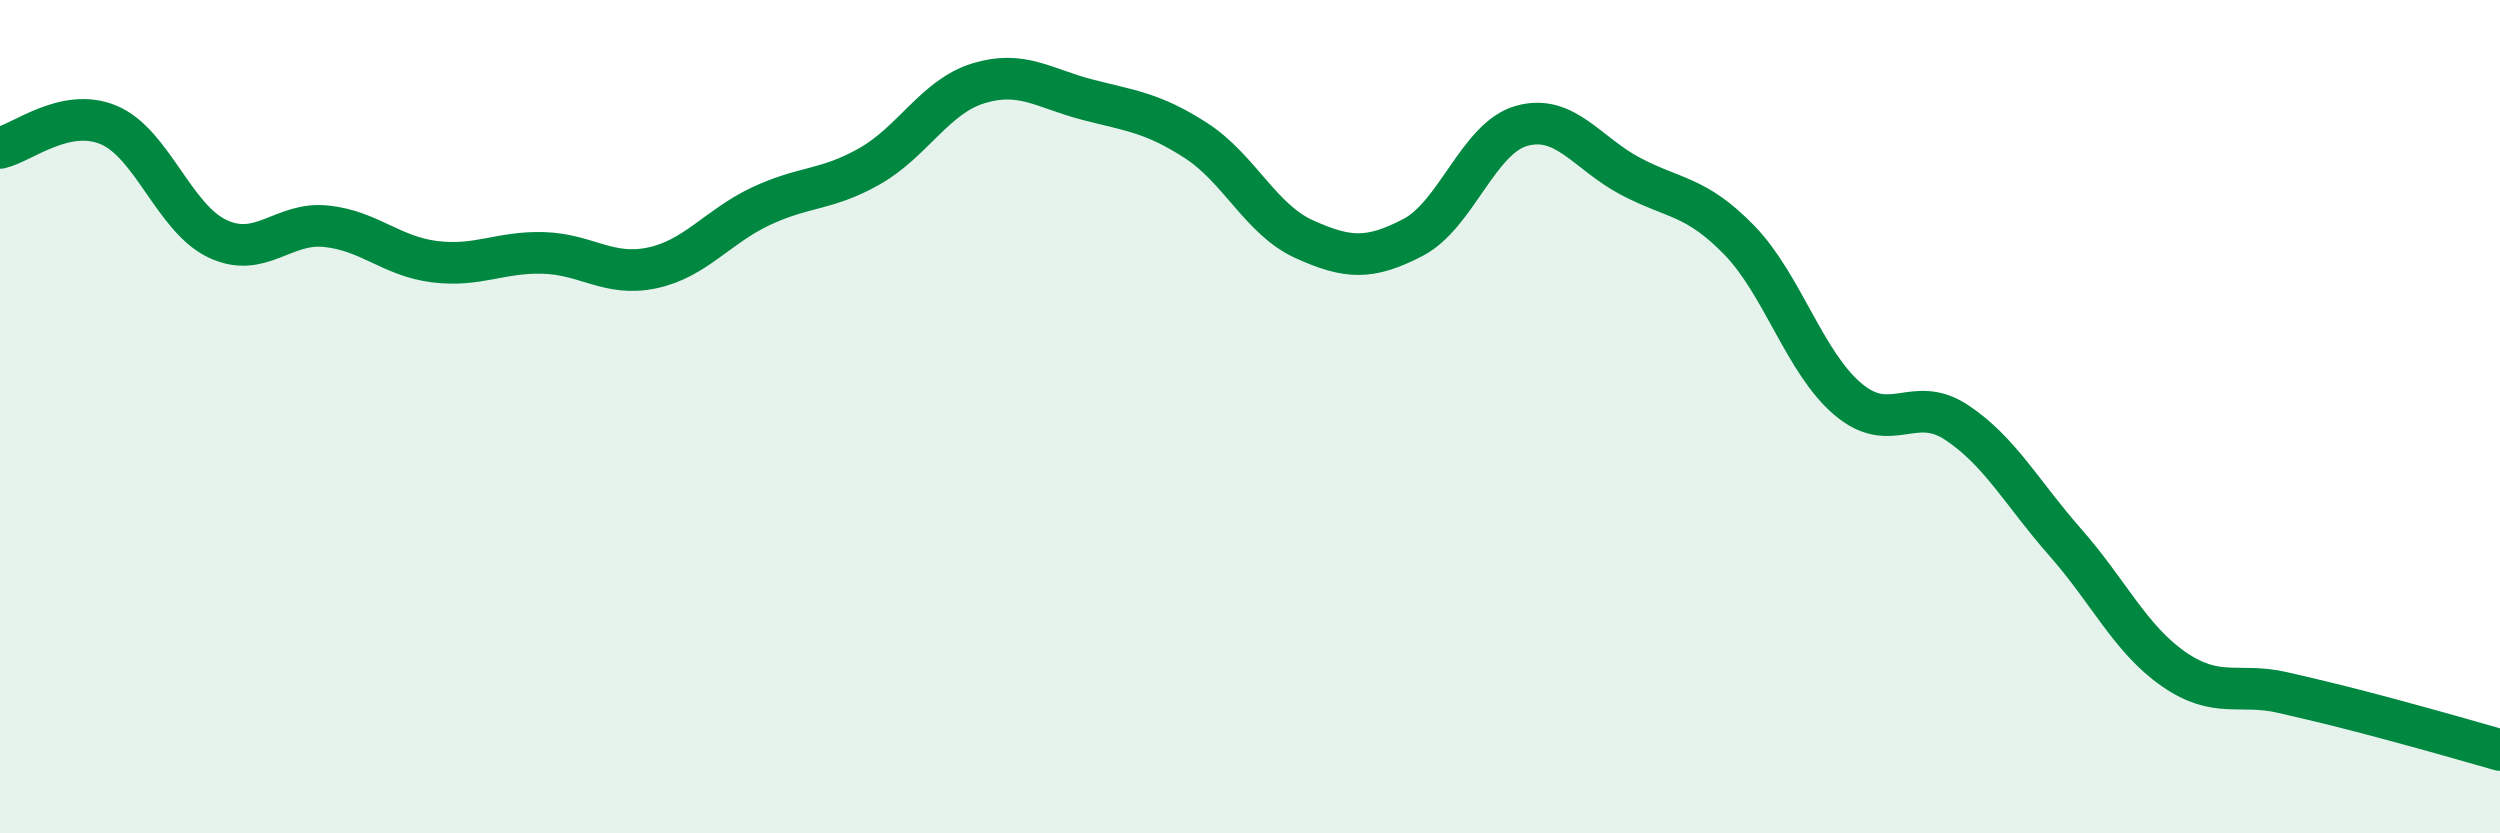 
    <svg width="60" height="20" viewBox="0 0 60 20" xmlns="http://www.w3.org/2000/svg">
      <path
        d="M 0,3.55 C 0.52,3.44 1.57,2.56 2.61,3 C 3.65,3.44 4.18,5.24 5.22,5.73 C 6.26,6.22 6.79,5.32 7.83,5.43 C 8.87,5.54 9.39,6.15 10.43,6.28 C 11.47,6.41 12,6.04 13.04,6.07 C 14.08,6.1 14.61,6.65 15.65,6.43 C 16.69,6.21 17.22,5.44 18.26,4.95 C 19.3,4.46 19.83,4.58 20.87,3.99 C 21.91,3.4 22.44,2.32 23.48,2 C 24.52,1.68 25.05,2.12 26.09,2.39 C 27.13,2.66 27.66,2.7 28.7,3.37 C 29.74,4.04 30.26,5.27 31.3,5.74 C 32.34,6.21 32.87,6.24 33.91,5.7 C 34.95,5.16 35.48,3.31 36.52,3.02 C 37.56,2.73 38.09,3.68 39.13,4.23 C 40.17,4.78 40.7,4.69 41.74,5.76 C 42.78,6.83 43.31,8.7 44.35,9.58 C 45.39,10.46 45.92,9.45 46.96,10.14 C 48,10.83 48.53,11.84 49.57,13.02 C 50.61,14.2 51.13,15.34 52.17,16.06 C 53.21,16.78 53.74,16.38 54.78,16.62 C 55.82,16.86 56.35,16.99 57.39,17.27 C 58.43,17.55 59.48,17.85 60,18L60 20L0 20Z"
        fill="#008740"
        opacity="0.1"
        stroke-linecap="round"
        stroke-linejoin="round"
      />
      <path
        d="M 0,3.55 C 0.52,3.44 1.57,2.56 2.61,3 C 3.65,3.44 4.18,5.24 5.22,5.73 C 6.26,6.22 6.79,5.32 7.83,5.43 C 8.87,5.54 9.39,6.15 10.43,6.28 C 11.47,6.41 12,6.04 13.04,6.07 C 14.08,6.1 14.61,6.65 15.65,6.43 C 16.69,6.21 17.22,5.44 18.26,4.95 C 19.3,4.46 19.83,4.58 20.87,3.99 C 21.91,3.4 22.44,2.32 23.48,2 C 24.52,1.68 25.05,2.12 26.09,2.39 C 27.13,2.66 27.66,2.7 28.7,3.37 C 29.74,4.04 30.26,5.27 31.3,5.74 C 32.34,6.21 32.87,6.24 33.91,5.7 C 34.95,5.16 35.48,3.31 36.52,3.02 C 37.56,2.73 38.09,3.68 39.13,4.23 C 40.17,4.78 40.7,4.69 41.74,5.76 C 42.78,6.83 43.31,8.7 44.35,9.58 C 45.39,10.46 45.92,9.45 46.96,10.14 C 48,10.83 48.53,11.84 49.57,13.02 C 50.61,14.2 51.13,15.34 52.17,16.06 C 53.21,16.78 53.74,16.38 54.78,16.62 C 55.82,16.86 56.35,16.99 57.39,17.27 C 58.43,17.55 59.48,17.85 60,18"
        stroke="#008740"
        stroke-width="1"
        fill="none"
        stroke-linecap="round"
        stroke-linejoin="round"
      />
    </svg>
  